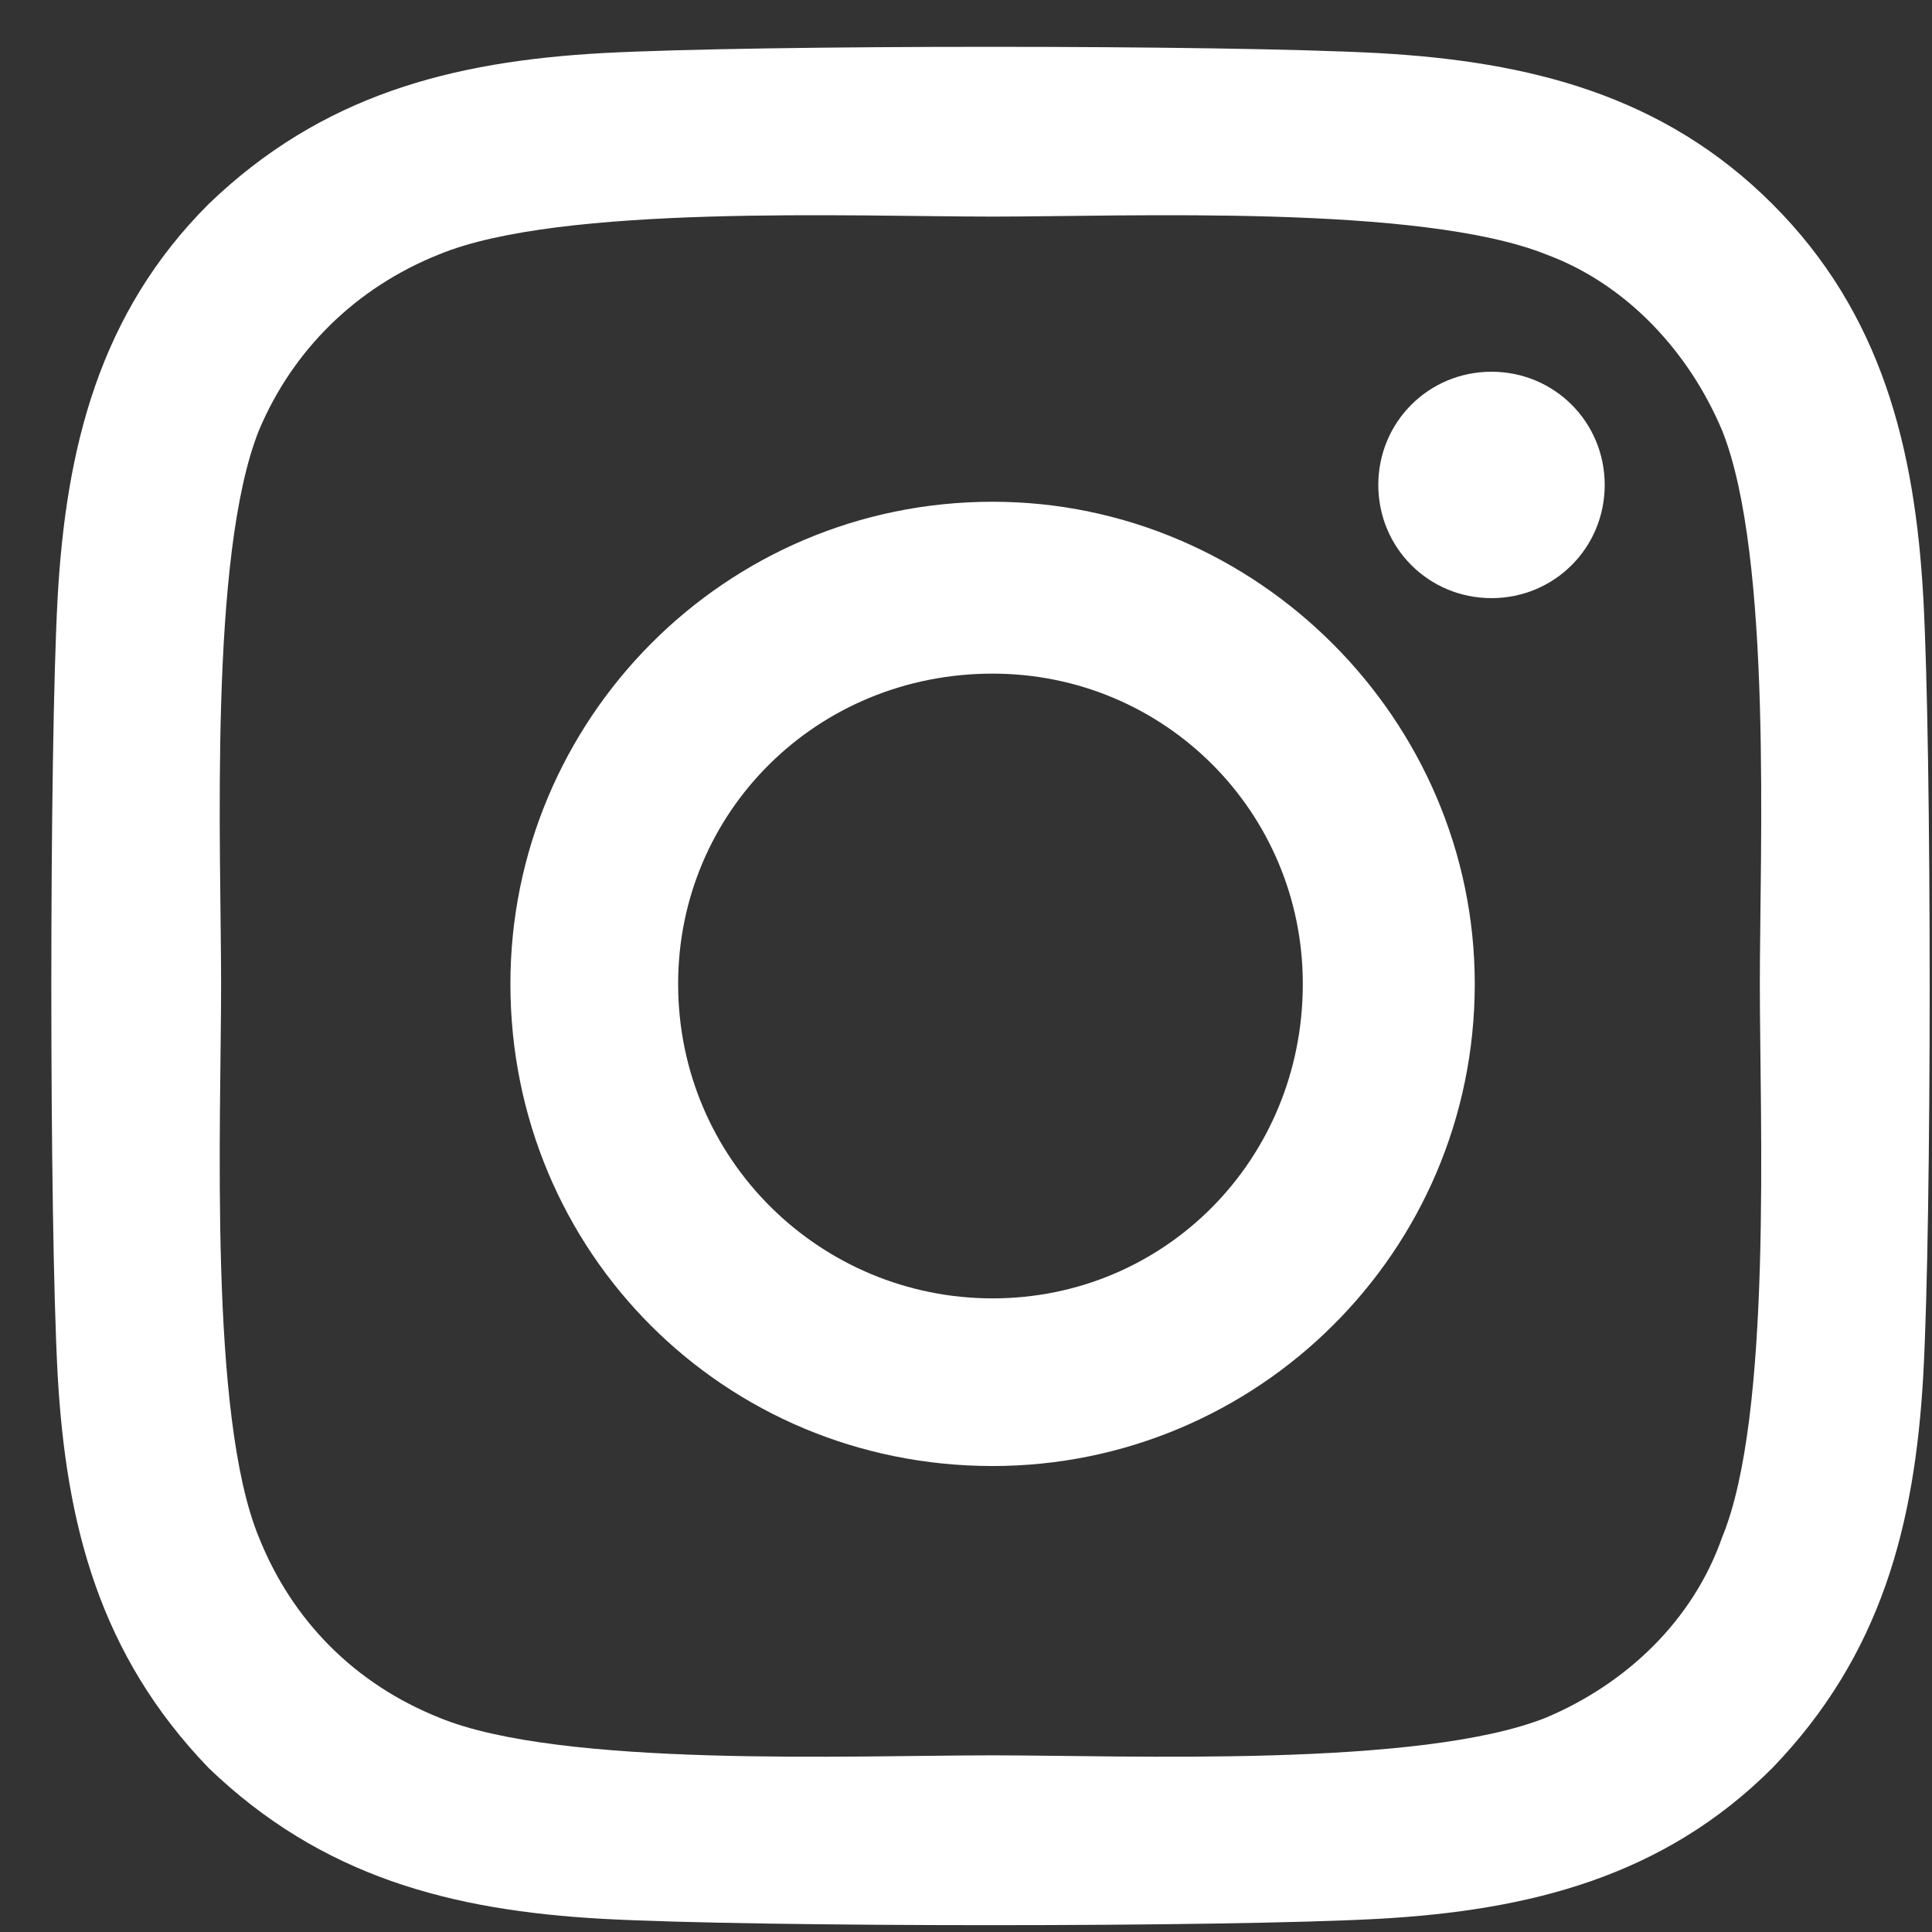 <svg width="27" height="27" viewBox="0 0 27 27" fill="none" xmlns="http://www.w3.org/2000/svg">
<rect x="0" y="0" width="27" height="27" fill="#333333" stroke="none"/>
<path d="M13.872 7.012C17.563 7.012 20.61 10.059 20.61 13.75C20.61 17.5 17.563 20.488 13.872 20.488C10.122 20.488 7.133 17.5 7.133 13.75C7.133 10.059 10.122 7.012 13.872 7.012ZM13.872 18.145C16.274 18.145 18.207 16.211 18.207 13.75C18.207 11.348 16.274 9.414 13.872 9.414C11.411 9.414 9.477 11.348 9.477 13.75C9.477 16.211 11.469 18.145 13.872 18.145ZM22.426 6.777C22.426 5.898 21.723 5.195 20.844 5.195C19.965 5.195 19.262 5.898 19.262 6.777C19.262 7.656 19.965 8.359 20.844 8.359C21.723 8.359 22.426 7.656 22.426 6.777ZM26.879 8.359C26.997 10.527 26.997 17.031 26.879 19.199C26.762 21.309 26.294 23.125 24.77 24.707C23.247 26.23 21.372 26.699 19.262 26.816C17.094 26.934 10.59 26.934 8.422 26.816C6.313 26.699 4.497 26.23 2.915 24.707C1.391 23.125 0.922 21.309 0.805 19.199C0.688 17.031 0.688 10.527 0.805 8.359C0.922 6.25 1.391 4.375 2.915 2.852C4.497 1.328 6.313 0.859 8.422 0.742C10.59 0.625 17.094 0.625 19.262 0.742C21.372 0.859 23.247 1.328 24.77 2.852C26.294 4.375 26.762 6.25 26.879 8.359ZM24.067 21.484C24.77 19.785 24.594 15.684 24.594 13.75C24.594 11.875 24.77 7.773 24.067 6.016C23.598 4.902 22.719 3.965 21.606 3.555C19.848 2.852 15.747 3.027 13.872 3.027C11.938 3.027 7.836 2.852 6.137 3.555C4.965 4.023 4.086 4.902 3.618 6.016C2.915 7.773 3.09 11.875 3.09 13.75C3.09 15.684 2.915 19.785 3.618 21.484C4.086 22.656 4.965 23.535 6.137 24.004C7.836 24.707 11.938 24.531 13.872 24.531C15.747 24.531 19.848 24.707 21.606 24.004C22.719 23.535 23.657 22.656 24.067 21.484Z" fill="white"/>
</svg>
